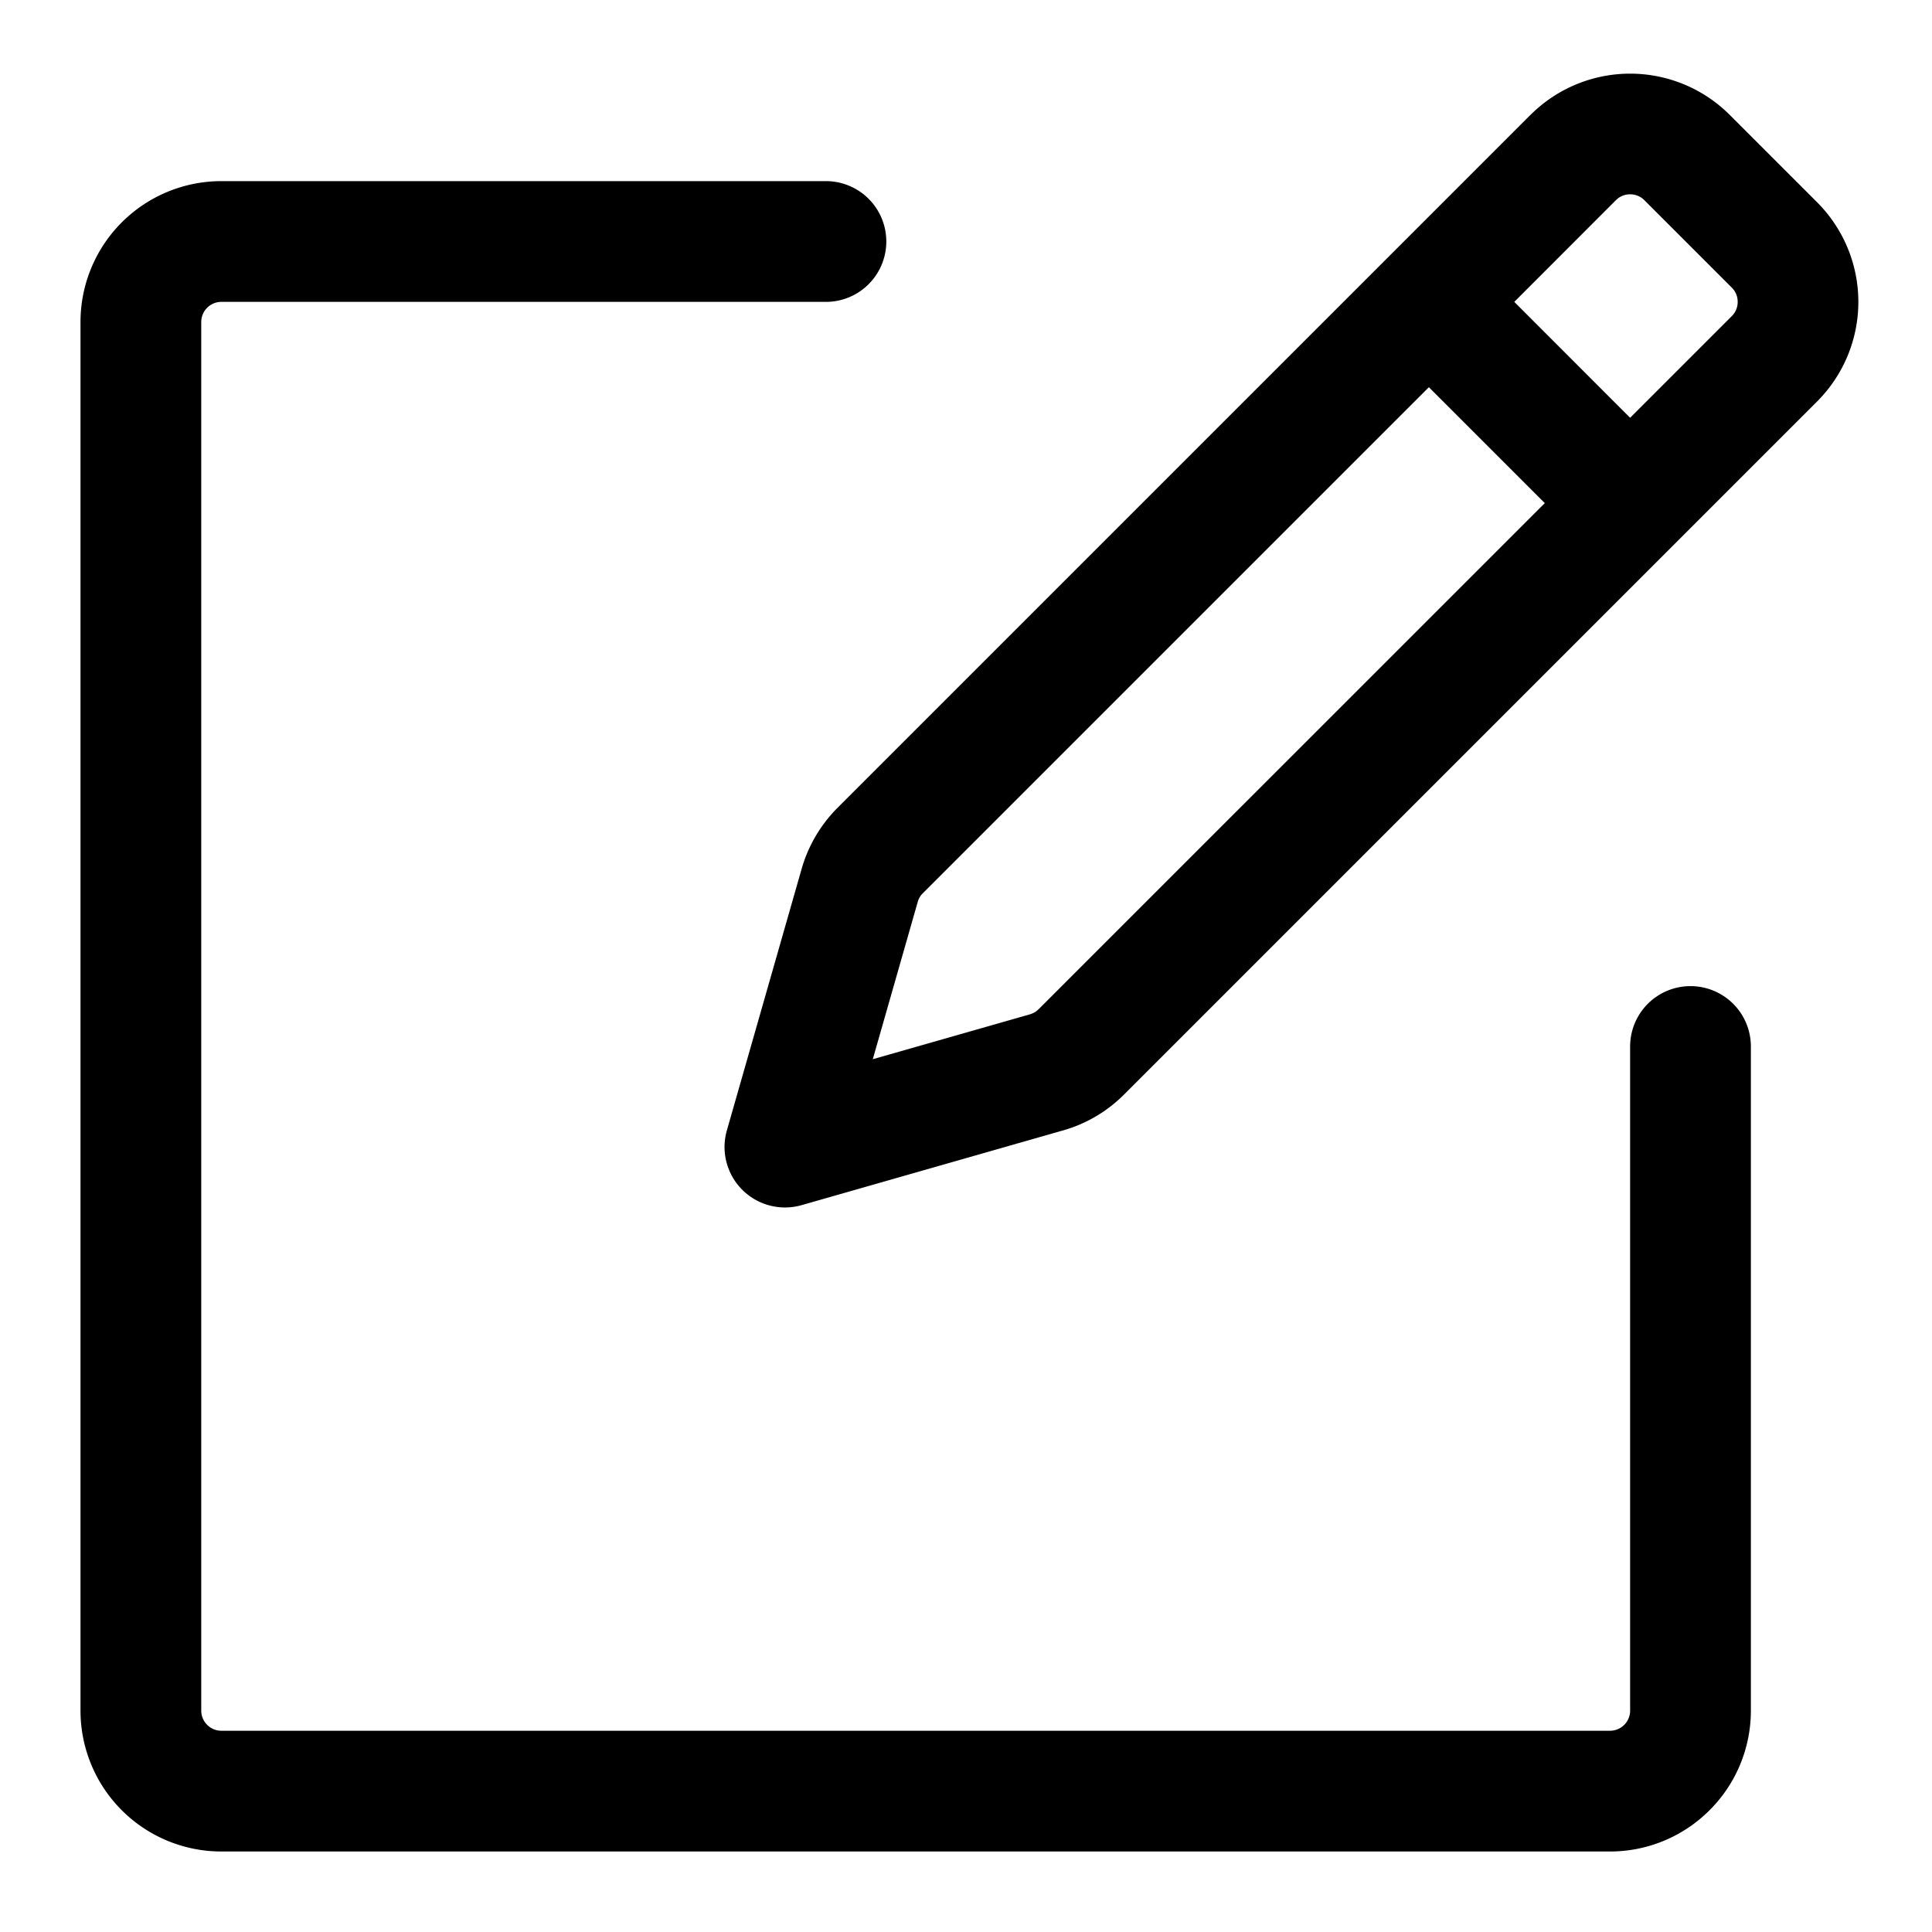 <svg xmlns="http://www.w3.org/2000/svg" width="24" height="24" viewBox="0 0 24 24"><path d="M1 21.25V4a1.75 1.75 0 0 1 1.75-1.75h7.51a.75.75 0 0 1 0 1.5H2.75A.25.25 0 0 0 2.5 4v17.25a.25.25 0 0 0 .25.25H20a.25.25 0 0 0 .25-.25V13a.75.75 0 0 1 1.5 0v8.25c0 .464-.184.909-.513 1.237A1.746 1.746 0 0 1 20 23H2.75A1.75 1.75 0 0 1 1 21.25Z"/><path d="M19.013 1.427a1.75 1.75 0 0 1 2.474 0l1.086 1.086a1.75 1.75 0 0 1 0 2.474l-8.61 8.61c-.21.21-.47.364-.756.445l-3.25.929a.751.751 0 0 1-.928-.927l.929-3.25c.082-.287.235-.547.445-.758l8.61-8.61Zm-7.55 9.67a.241.241 0 0 0-.063.108l-.558 1.953 1.953-.558a.253.253 0 0 0 .108-.064L19.19 6.25l-1.44-1.44Zm8.964-8.61a.245.245 0 0 0-.177-.073.245.245 0 0 0-.177.073L18.811 3.75l1.439 1.44 1.263-1.263a.245.245 0 0 0 .073-.177.245.245 0 0 0-.073-.177Z"/></svg>